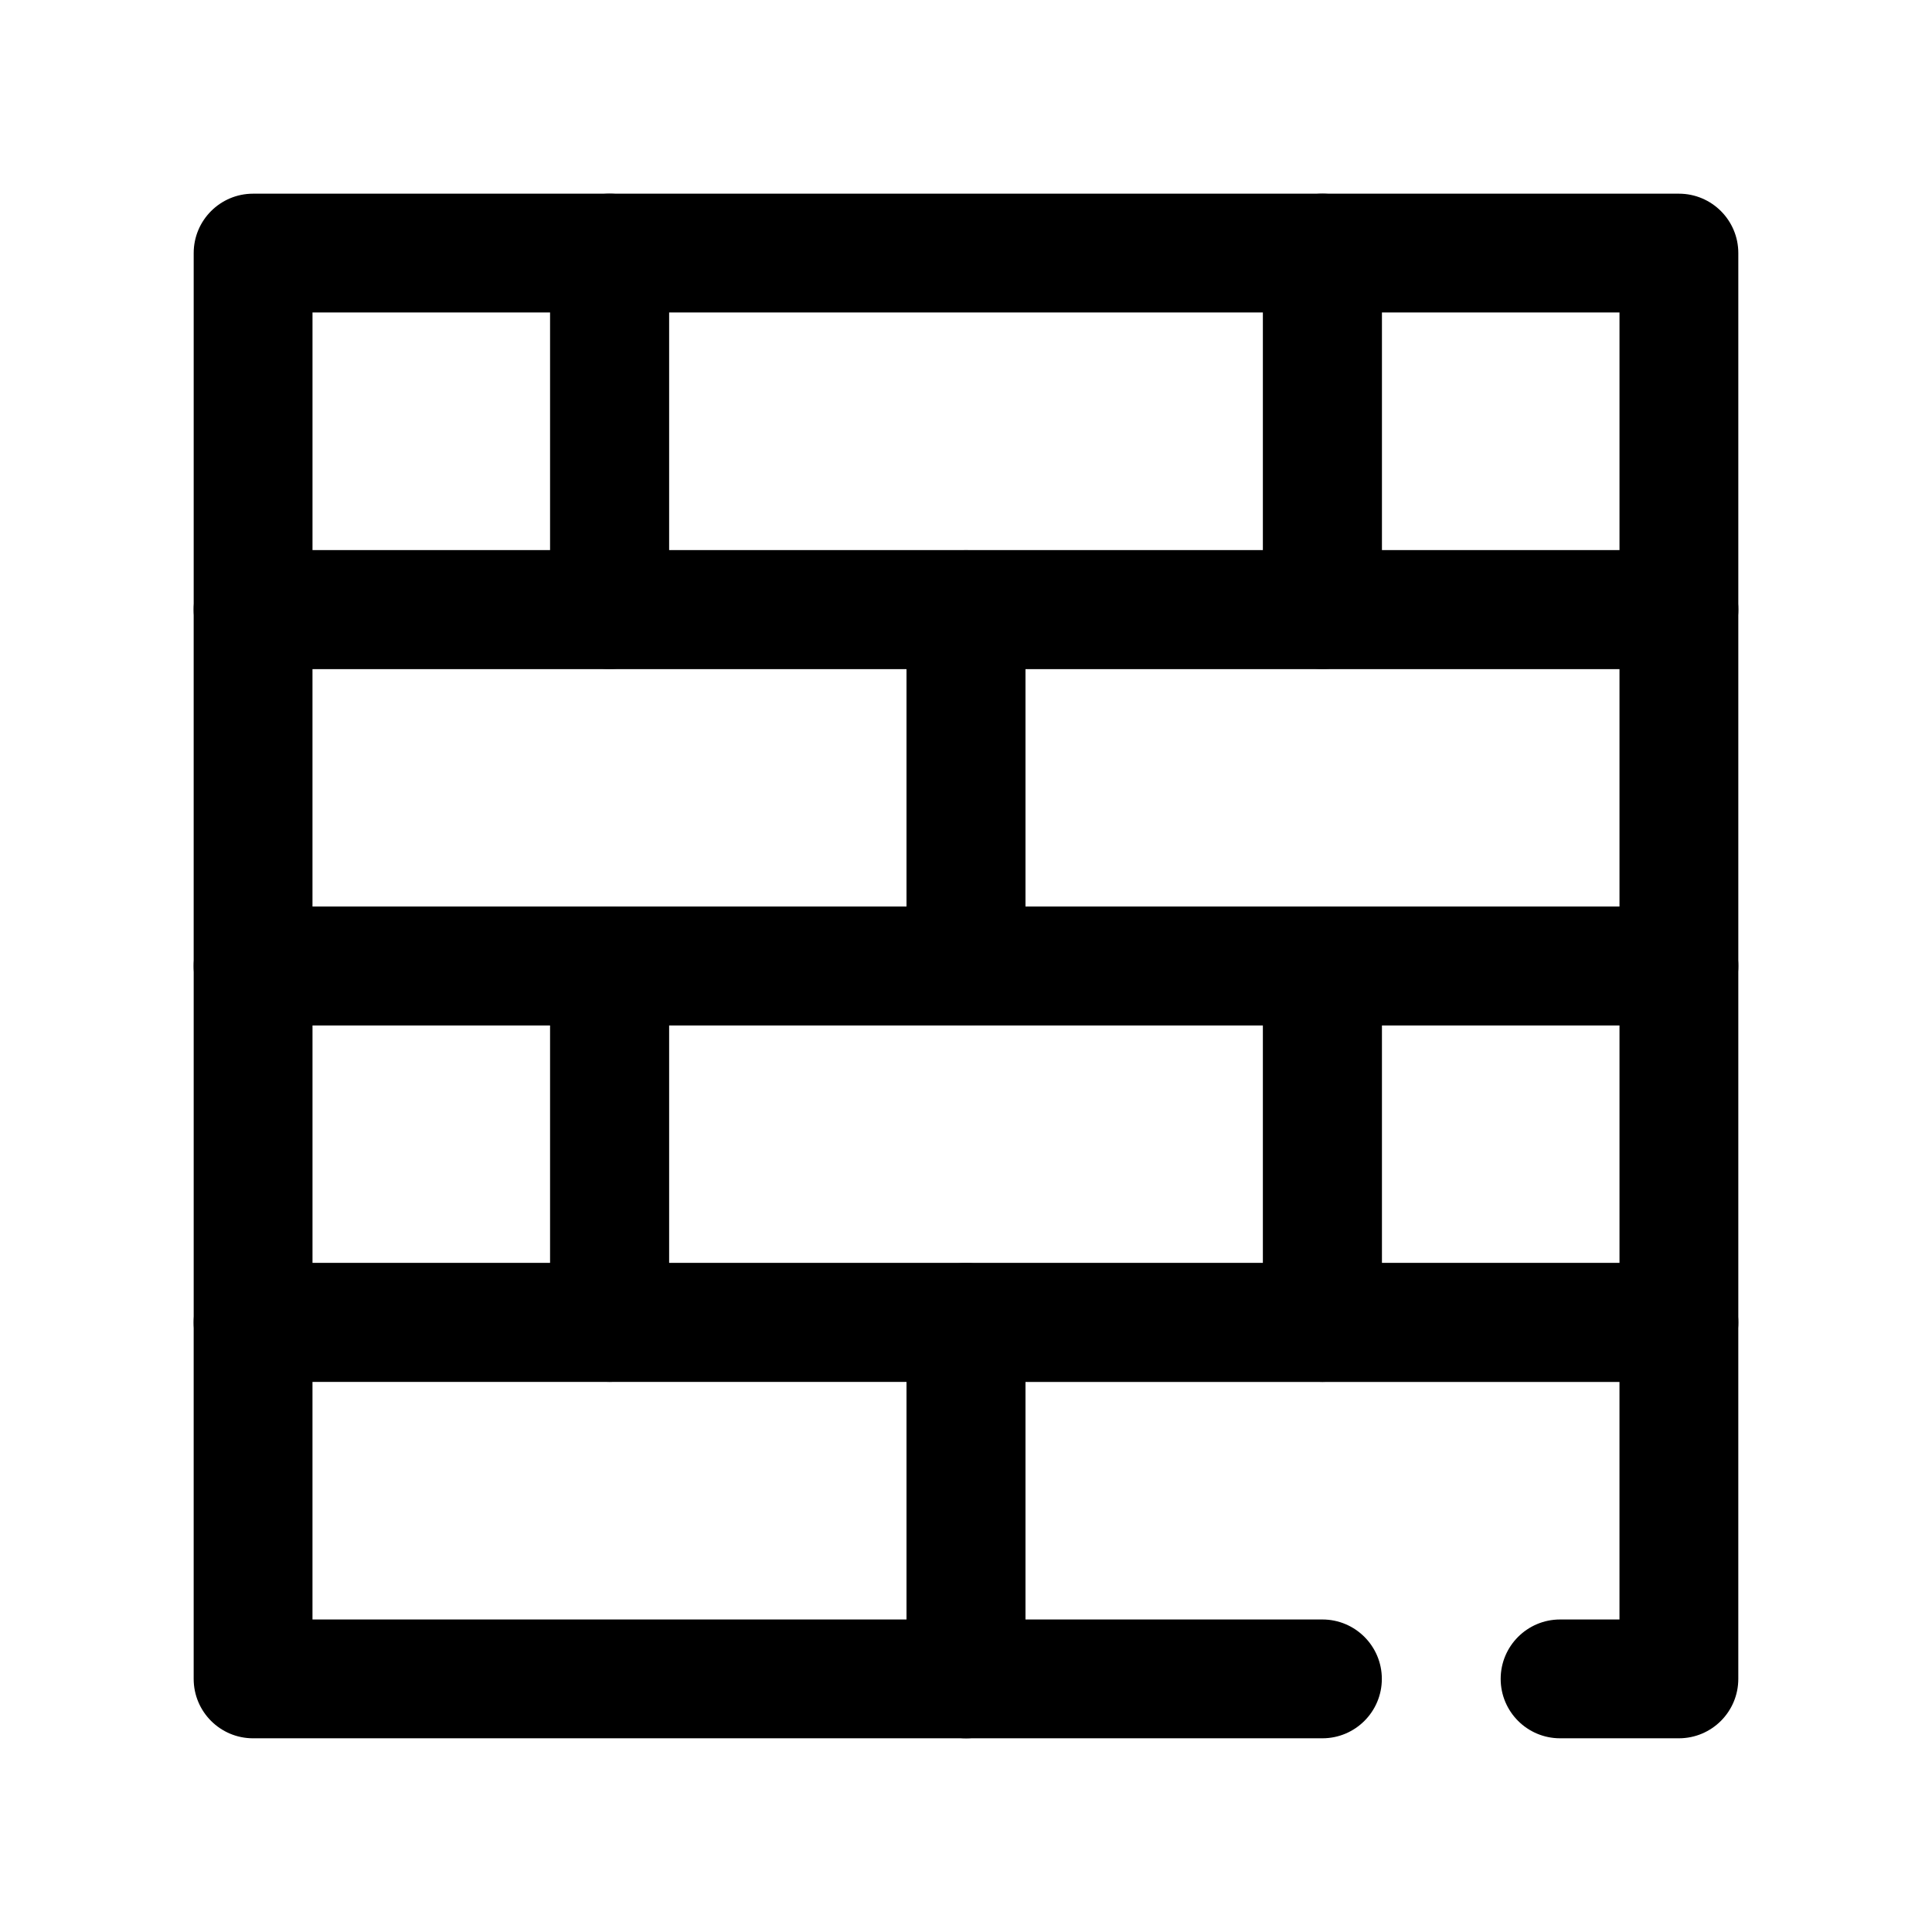 <?xml version="1.0" encoding="UTF-8"?>
<!-- Uploaded to: ICON Repo, www.svgrepo.com, Generator: ICON Repo Mixer Tools -->
<svg fill="#000000" width="800px" height="800px" version="1.1" viewBox="144 144 512 512" xmlns="http://www.w3.org/2000/svg">
 <g fill-rule="evenodd">
  <path d="m321.28 211.07c0-8.699-7.047-15.742-15.742-15.742h-94.465c-8.699 0-15.742 7.047-15.742 15.742v94.465c0 8.699 7.047 15.742 15.742 15.742h94.465c8.699 0 15.742-7.047 15.742-15.742zm-94.465 15.742v62.977h62.977v-62.977z"/>
  <path d="m604.67 211.07c0-8.699-7.047-15.742-15.742-15.742h-94.465c-8.699 0-15.742 7.047-15.742 15.742v94.465c0 8.699 7.047 15.742 15.742 15.742h94.465c8.699 0 15.742-7.047 15.742-15.742zm-94.465 15.742v62.977h62.977v-62.977z"/>
  <path d="m510.21 211.07c0-8.699-7.047-15.742-15.742-15.742h-188.93c-8.699 0-15.742 7.047-15.742 15.742v94.465c0 8.699 7.047 15.742 15.742 15.742h188.93c8.699 0 15.742-7.047 15.742-15.742zm-188.93 15.742v62.977h157.44v-62.977z"/>
  <path d="m415.74 305.54c0-8.699-7.047-15.742-15.742-15.742h-188.93c-8.699 0-15.742 7.047-15.742 15.742v94.465c0 8.699 7.047 15.742 15.742 15.742h188.93c8.699 0 15.742-7.047 15.742-15.742zm-188.93 15.742v62.977h157.44v-62.977z"/>
  <path d="m604.67 305.54c0-8.699-7.047-15.742-15.742-15.742h-188.93c-8.699 0-15.742 7.047-15.742 15.742v94.465c0 8.699 7.047 15.742 15.742 15.742h188.93c8.699 0 15.742-7.047 15.742-15.742zm-188.93 15.742v62.977h157.44v-62.977z"/>
  <path d="m321.28 400c0-8.699-7.047-15.742-15.742-15.742h-94.465c-8.699 0-15.742 7.047-15.742 15.742v94.465c0 8.699 7.047 15.742 15.742 15.742h94.465c8.699 0 15.742-7.047 15.742-15.742zm-94.465 15.742v62.977h62.977v-62.977z"/>
  <path d="m604.67 400c0-8.699-7.047-15.742-15.742-15.742h-94.465c-8.699 0-15.742 7.047-15.742 15.742v94.465c0 8.699 7.047 15.742 15.742 15.742h94.465c8.699 0 15.742-7.047 15.742-15.742zm-94.465 15.742v62.977h62.977v-62.977z"/>
  <path d="m510.21 400c0-8.699-7.047-15.742-15.742-15.742h-188.93c-8.699 0-15.742 7.047-15.742 15.742v94.465c0 8.699 7.047 15.742 15.742 15.742h188.93c8.699 0 15.742-7.047 15.742-15.742zm-188.93 15.742v62.977h157.44v-62.977z"/>
  <path d="m415.74 494.46c0-8.699-7.047-15.742-15.742-15.742h-188.93c-8.699 0-15.742 7.047-15.742 15.742v94.465c0 8.699 7.047 15.742 15.742 15.742h188.93c8.699 0 15.742-7.047 15.742-15.742zm-188.93 15.742v62.977h157.44v-62.977z"/>
  <path d="m415.74 573.18h78.719c8.691 0 15.742 7.055 15.742 15.742 0 8.691-7.055 15.742-15.742 15.742h-94.465c-8.699 0-15.742-7.047-15.742-15.742v-94.465c0-8.699 7.047-15.742 15.742-15.742h188.93c8.699 0 15.742 7.047 15.742 15.742v94.465c0 8.699-7.047 15.742-15.742 15.742h-31.488c-8.691 0-15.742-7.055-15.742-15.742 0-8.691 7.055-15.742 15.742-15.742h15.742v-62.977h-157.44v62.977z"/>
 </g>
</svg>